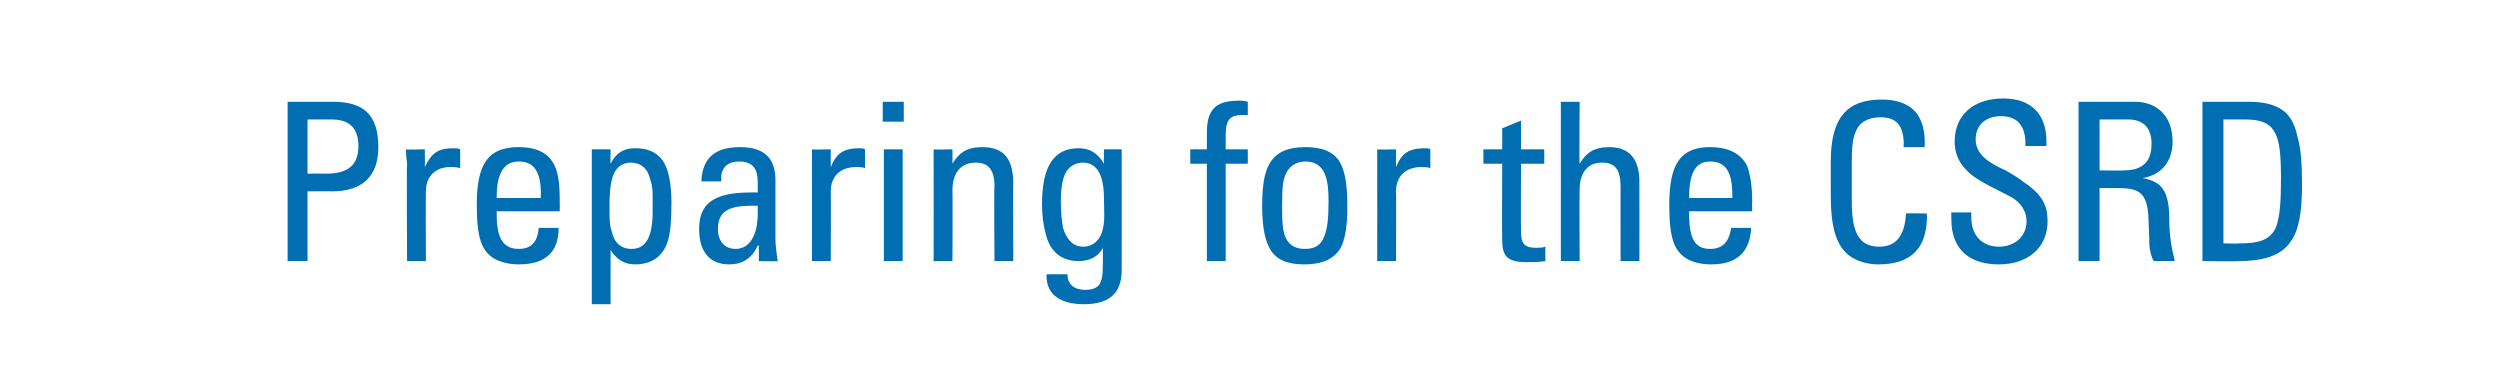 <?xml version="1.0" standalone="no"?><!DOCTYPE svg PUBLIC "-//W3C//DTD SVG 1.1//EN" "http://www.w3.org/Graphics/SVG/1.1/DTD/svg11.dtd"><svg xmlns="http://www.w3.org/2000/svg" version="1.1" width="226px" height="34.5px" viewBox="0 -1 226 34.5" style="top:-1px"><desc>Preparing for the CSRD</desc><defs/><g id="Polygon90208"><path d="m30.1 8.2c2.8 0 4.1 1.2 4.1 4.1c0 2.7-1.5 4-4.2 4c-.05-.02-2.2 0-2.2 0l0 6.3l-1.8 0l0-14.4c0 0 4.09 0 4.1 0zm-2.3 6.5c0 0 1.69-.02 1.7 0c2.2 0 2.9-1 2.9-2.5c0-1.6-.8-2.4-2.4-2.4c-.05 0-2.2 0-2.2 0l0 4.9zm13.8-2.2c0 0 0 1.7 0 1.7c-.3-.1-.6-.1-.9-.1c-1.4 0-2.2.9-2.2 2.2c-.03 0 0 6.3 0 6.3l-1.7 0c0 0-.05-8.76 0-8.8c0-.2-.1-.6-.1-1.3c.01.04 1.7 0 1.7 0c0 0 .03 1.6 0 1.6c.6-1.2 1.1-1.7 2.6-1.7c.2 0 .4 0 .6.1zm8.5 1.4c.4.8.5 1.8.5 3.4c.01-.02 0 .8 0 .8l-5.7 0c0 0 .01.26 0 .3c0 2.3.7 3.1 2 3.1c1.1 0 1.7-.6 1.8-1.9c0 0 1.8 0 1.8 0c0 2.2-1.2 3.3-3.6 3.3c-.9 0-1.6-.2-2.2-.5c-1.1-.7-1.6-1.7-1.6-4.9c0-3.8 1.1-5.2 3.8-5.2c1.4 0 2.6.4 3.2 1.6zm-1.2 3c0 0-.05-.32 0-.3c0-2.2-.7-3-2-3c-1.3 0-2 1-2 3.2c.01-.02 0 .1 0 .1l4 0zm11-3.4c.5.7.8 2 .8 3.8c0 1.7-.1 2.7-.3 3.4c-.4 1.4-1.4 2.2-3 2.2c-1 0-1.7-.5-2.2-1.3c-.01.02 0 4.9 0 4.9l-1.7 0l0-14l1.7 0c0 0-.03 1.26 0 1.3c.5-1 1.2-1.4 2.2-1.4c1.1 0 1.9.3 2.5 1.1zm-4.6 6.4c.2 1 .8 1.6 1.8 1.6c1.3 0 1.9-1.1 1.9-3.4c0 0 0-1.2 0-1.2c0-.5 0-1.1-.2-1.6c-.2-1-.8-1.6-1.8-1.6c-.6 0-1.1.3-1.4.8c-.3.5-.5 1.4-.5 3c0 1.4 0 1.9.2 2.4zm14.8-4.6c0 0 0 5.4 0 5.4c0 .4.1 1.2.2 1.9c.03.04-1.7 0-1.7 0l0-1.4c0 0-.09-.02-.1 0c-.5 1.1-1.3 1.7-2.6 1.7c-1.7 0-2.7-1.1-2.7-3.2c0-2.2 1.2-3.3 4.6-3.3c-.01-.02.7 0 .7 0c0 0-.01-.88 0-.9c0-1.2-.4-1.9-1.7-1.9c-1.3 0-1.6.9-1.6 1.4c0 .2 0 .3 0 .4c0 0-1.8 0-1.8 0c.1-2.1 1.2-3.1 3.5-3.1c2.3 0 3.2 1.1 3.2 3zm-3.6 6.2c1.3 0 2-1.3 2-3.2c0-.5 0-.3 0-.7c-.1 0-.4 0-.6 0c-2 0-3 .5-3 2.1c0 1.1.6 1.8 1.6 1.8zm11.7-9c0 0 0 1.7 0 1.7c-.2-.1-.6-.1-.8-.1c-1.5 0-2.3.9-2.3 2.2c.03 0 0 6.3 0 6.3l-1.7 0c0 0 .01-8.76 0-8.8c0-.2 0-.6 0-1.3c-.03.04 1.7 0 1.7 0c0 0-.01 1.6 0 1.6c.5-1.2 1.1-1.7 2.6-1.7c.2 0 .4 0 .5.1zm3.5-4.3l0 1.8l-1.9 0l0-1.8l1.9 0zm-.1 4.3l0 10.1l-1.7 0l0-10.1l1.7 0zm10 3.1c-.03-.02 0 7 0 7l-1.7 0c0 0-.05-6.78 0-6.8c0-1.5-.6-2.1-1.7-2.1c-1.4 0-2.1 1-2.1 2.5c.03 0 0 6.4 0 6.4l-1.7 0c0 0 .01-8.76 0-8.8c0-.2 0-.8 0-1.3c-.03.04 1.7 0 1.7 0c0 0 .01 1.34 0 1.3c.6-1 1.3-1.5 2.7-1.5c1.9 0 2.8 1 2.8 3.3zm8.2-1.8c-.03-.02 0-1.3 0-1.3l1.6 0c0 0 .01 10.9 0 10.9c0 2-1 3.1-3.4 3.1c-2.2 0-3.4-.9-3.4-2.6c.03.04 0-.1 0-.1c0 0 1.87-.02 1.9 0c0 .9.6 1.4 1.6 1.4c.5 0 1-.1 1.3-.5c.2-.4.3-.7.3-2c0 0 0-1.3 0-1.3c-.4.8-1.2 1.2-2.2 1.2c-1.4 0-2.6-.7-3-2.6c-.2-.7-.3-1.6-.3-2.6c0-3.4 1.1-5 3.3-5c1 0 1.7.4 2.3 1.4zm-3.7 5.8c.4 1.3 1.1 1.7 1.8 1.7c1 0 1.6-.7 1.8-1.6c.2-.8.1-1.8.1-2.7c0-1.3-.2-3.3-1.9-3.3c-.5 0-1.1.2-1.5.8c-.3.5-.5 1.3-.5 2.8c0 1 .1 1.7.2 2.3zm16.7-11.4c0 0 0 1.2 0 1.2c-.1 0-.3 0-.5 0c-1 0-1.5.3-1.5 1.8c.01-.02 0 1.3 0 1.3l2 0l0 1.3l-2 0l0 8.8l-1.7 0l0-8.8l-1.5 0l0-1.3l1.5 0c0 0 .01-1.48 0-1.5c0-2.1.8-2.9 2.9-2.9c.2 0 .5 0 .8.1zm8.4 5.6c.4.8.6 1.9.6 3.9c0 1.8-.2 2.9-.6 3.7c-.7 1.2-2 1.5-3.3 1.5c-1.3 0-2.6-.3-3.2-1.6c-.4-.8-.6-2-.6-3.7c0-3.3.6-5.3 3.9-5.3c1.3 0 2.6.3 3.2 1.5zm-3.2-.2c-.5 0-1.3.2-1.7 1c-.3.6-.4 1.1-.4 3c0 .8 0 1.5.1 2.1c.2 1.2.8 1.8 2 1.8c.8 0 1.4-.3 1.7-1.1c.3-.7.4-1.7.4-3.2c0-1.8-.2-3.6-2.1-3.6zm11.3-1.1c0 0 0 1.7 0 1.7c-.2-.1-.6-.1-.8-.1c-1.5 0-2.3.9-2.3 2.2c.03 0 0 6.3 0 6.3l-1.7 0c0 0 .01-8.76 0-8.8c0-.2 0-.6 0-1.3c-.03.04 1.7 0 1.7 0c0 0-.01 1.6 0 1.6c.5-1.2 1.1-1.7 2.6-1.7c.2 0 .4 0 .5.1zm8.2 0l2.1 0l0 1.3l-2.1 0c0 0-.03 6.18 0 6.2c0 1.2.5 1.4 1.4 1.4c.3 0 .5 0 .8-.1c0 0 0 1.3 0 1.3c-.6.1-1.2.1-1.7.1c-1.8 0-2.2-.6-2.2-2c-.03.04 0-6.9 0-6.9l-1.7 0l0-1.3l1.7 0l0-1.9l1.7-.7l0 2.6zm5.3-4.3c0 0-.05 5.64 0 5.6c.6-1 1.3-1.5 2.7-1.5c1.8 0 2.7 1.1 2.7 3.1c.01 0 0 7.2 0 7.2l-1.7 0c0 0-.01-6.74 0-6.7c0-1.6-.5-2.2-1.7-2.2c-1.4 0-2 1.1-2 2.4c-.03 0 0 6.5 0 6.5l-1.7 0l0-14.4l1.7 0zm15.1 5.7c.3.8.5 1.8.5 3.4c-.03-.02 0 .8 0 .8l-5.7 0c0 0-.03.26 0 .3c0 2.3.6 3.1 1.9 3.1c1.1 0 1.7-.6 1.9-1.9c0 0 1.8 0 1.8 0c-.1 2.2-1.3 3.3-3.6 3.3c-.9 0-1.7-.2-2.2-.5c-1.1-.7-1.6-1.7-1.6-4.9c0-3.8 1.1-5.2 3.7-5.2c1.4 0 2.6.4 3.3 1.6zm-1.3 3c0 0 .01-.32 0-.3c0-2.2-.7-3-2-3c-1.3 0-1.9 1-1.9 3.2c-.03-.02 0 .1 0 .1l3.9 0zm17.4-5c-.03.02 0 .4 0 .4l-1.9 0c0 0-.05-.22 0-.2c0-1.8-.7-2.5-2.1-2.5c-.9 0-1.8.3-2.2 1.2c-.3.6-.4 1.4-.4 2.8c0 0 0 3.5 0 3.5c0 2.7.5 4.2 2.5 4.2c1.5 0 2.3-1 2.4-3c-.05-.04 1.9 0 1.9 0c0 0-.05.22 0 .2c0 3-1.5 4.4-4.4 4.4c-1 0-1.9-.3-2.5-.7c-1.3-.9-1.8-2.6-1.8-5.6c0 0 0-3 0-3c0-4 1.5-5.6 4.6-5.6c2.6 0 3.9 1.3 3.9 3.9zm11-.1c-.01.04 0 .4 0 .4l-1.9 0c0 0-.03-.24 0-.2c0-1.6-.7-2.5-2.2-2.5c-1.4 0-2.3.8-2.3 2.1c0 1.3 1.1 2.1 2.7 2.8c.7.4 1.2.7 1.7 1.1c1.8 1.2 2.1 2.3 2.1 3.5c0 2.4-1.8 3.9-4.4 3.9c-2.5 0-4.3-1.2-4.3-4.1c-.01-.02 0-.6 0-.6l1.8 0c0 0 .01.44 0 .4c0 2 1.3 2.7 2.5 2.7c1.4 0 2.5-.9 2.5-2.3c0-.8-.4-1.7-1.6-2.3c-2.4-1.2-3.3-1.7-3.9-2.4c-.7-.7-1-1.6-1-2.5c0-2.4 1.7-3.9 4.4-3.9c2.5 0 3.9 1.4 3.9 3.9zm8-3.6c1.9 0 3.4 1.2 3.4 3.6c0 1.8-1 3-2.7 3.3c1.6.3 2.4 1 2.4 3.7c0 1.4.2 2.6.5 3.8c0 0-1.9 0-1.9 0c-.2-.3-.4-1-.4-1.6c0-.9-.1-2.3-.1-2.7c-.2-2.1-1.1-2.3-2.9-2.3c.03 0-1.5 0-1.5 0l0 6.6l-1.9 0l0-14.4c0 0 5.09 0 5.1 0zm-3.2 1.6l0 4.6c0 0 2.21.04 2.2 0c1.7 0 2.5-.8 2.5-2.4c0-1.5-.8-2.2-2.1-2.2c.01 0-2.6 0-2.6 0zm13.5-1.6c1.2 0 2.1.2 2.8.6c.7.4 1.3 1.1 1.6 2.6c.3 1 .4 2.4.4 4.3c0 2.6-.3 4.1-1 5.1c-.9 1.4-2.7 1.8-4.7 1.8c-.01.04-3.3 0-3.3 0l0-14.4c0 0 4.23 0 4.2 0zm-.9 12.8c1.6 0 2.9-.2 3.4-1.6c.3-.9.4-2.2.4-4.2c0-2.1-.1-3.5-.6-4.3c-.5-.9-1.5-1.1-2.6-1.1c.01 0-2 0-2 0l0 11.2c0 0 1.39.04 1.4 0z" stroke="none" fill="#006eb1"/></g></svg>